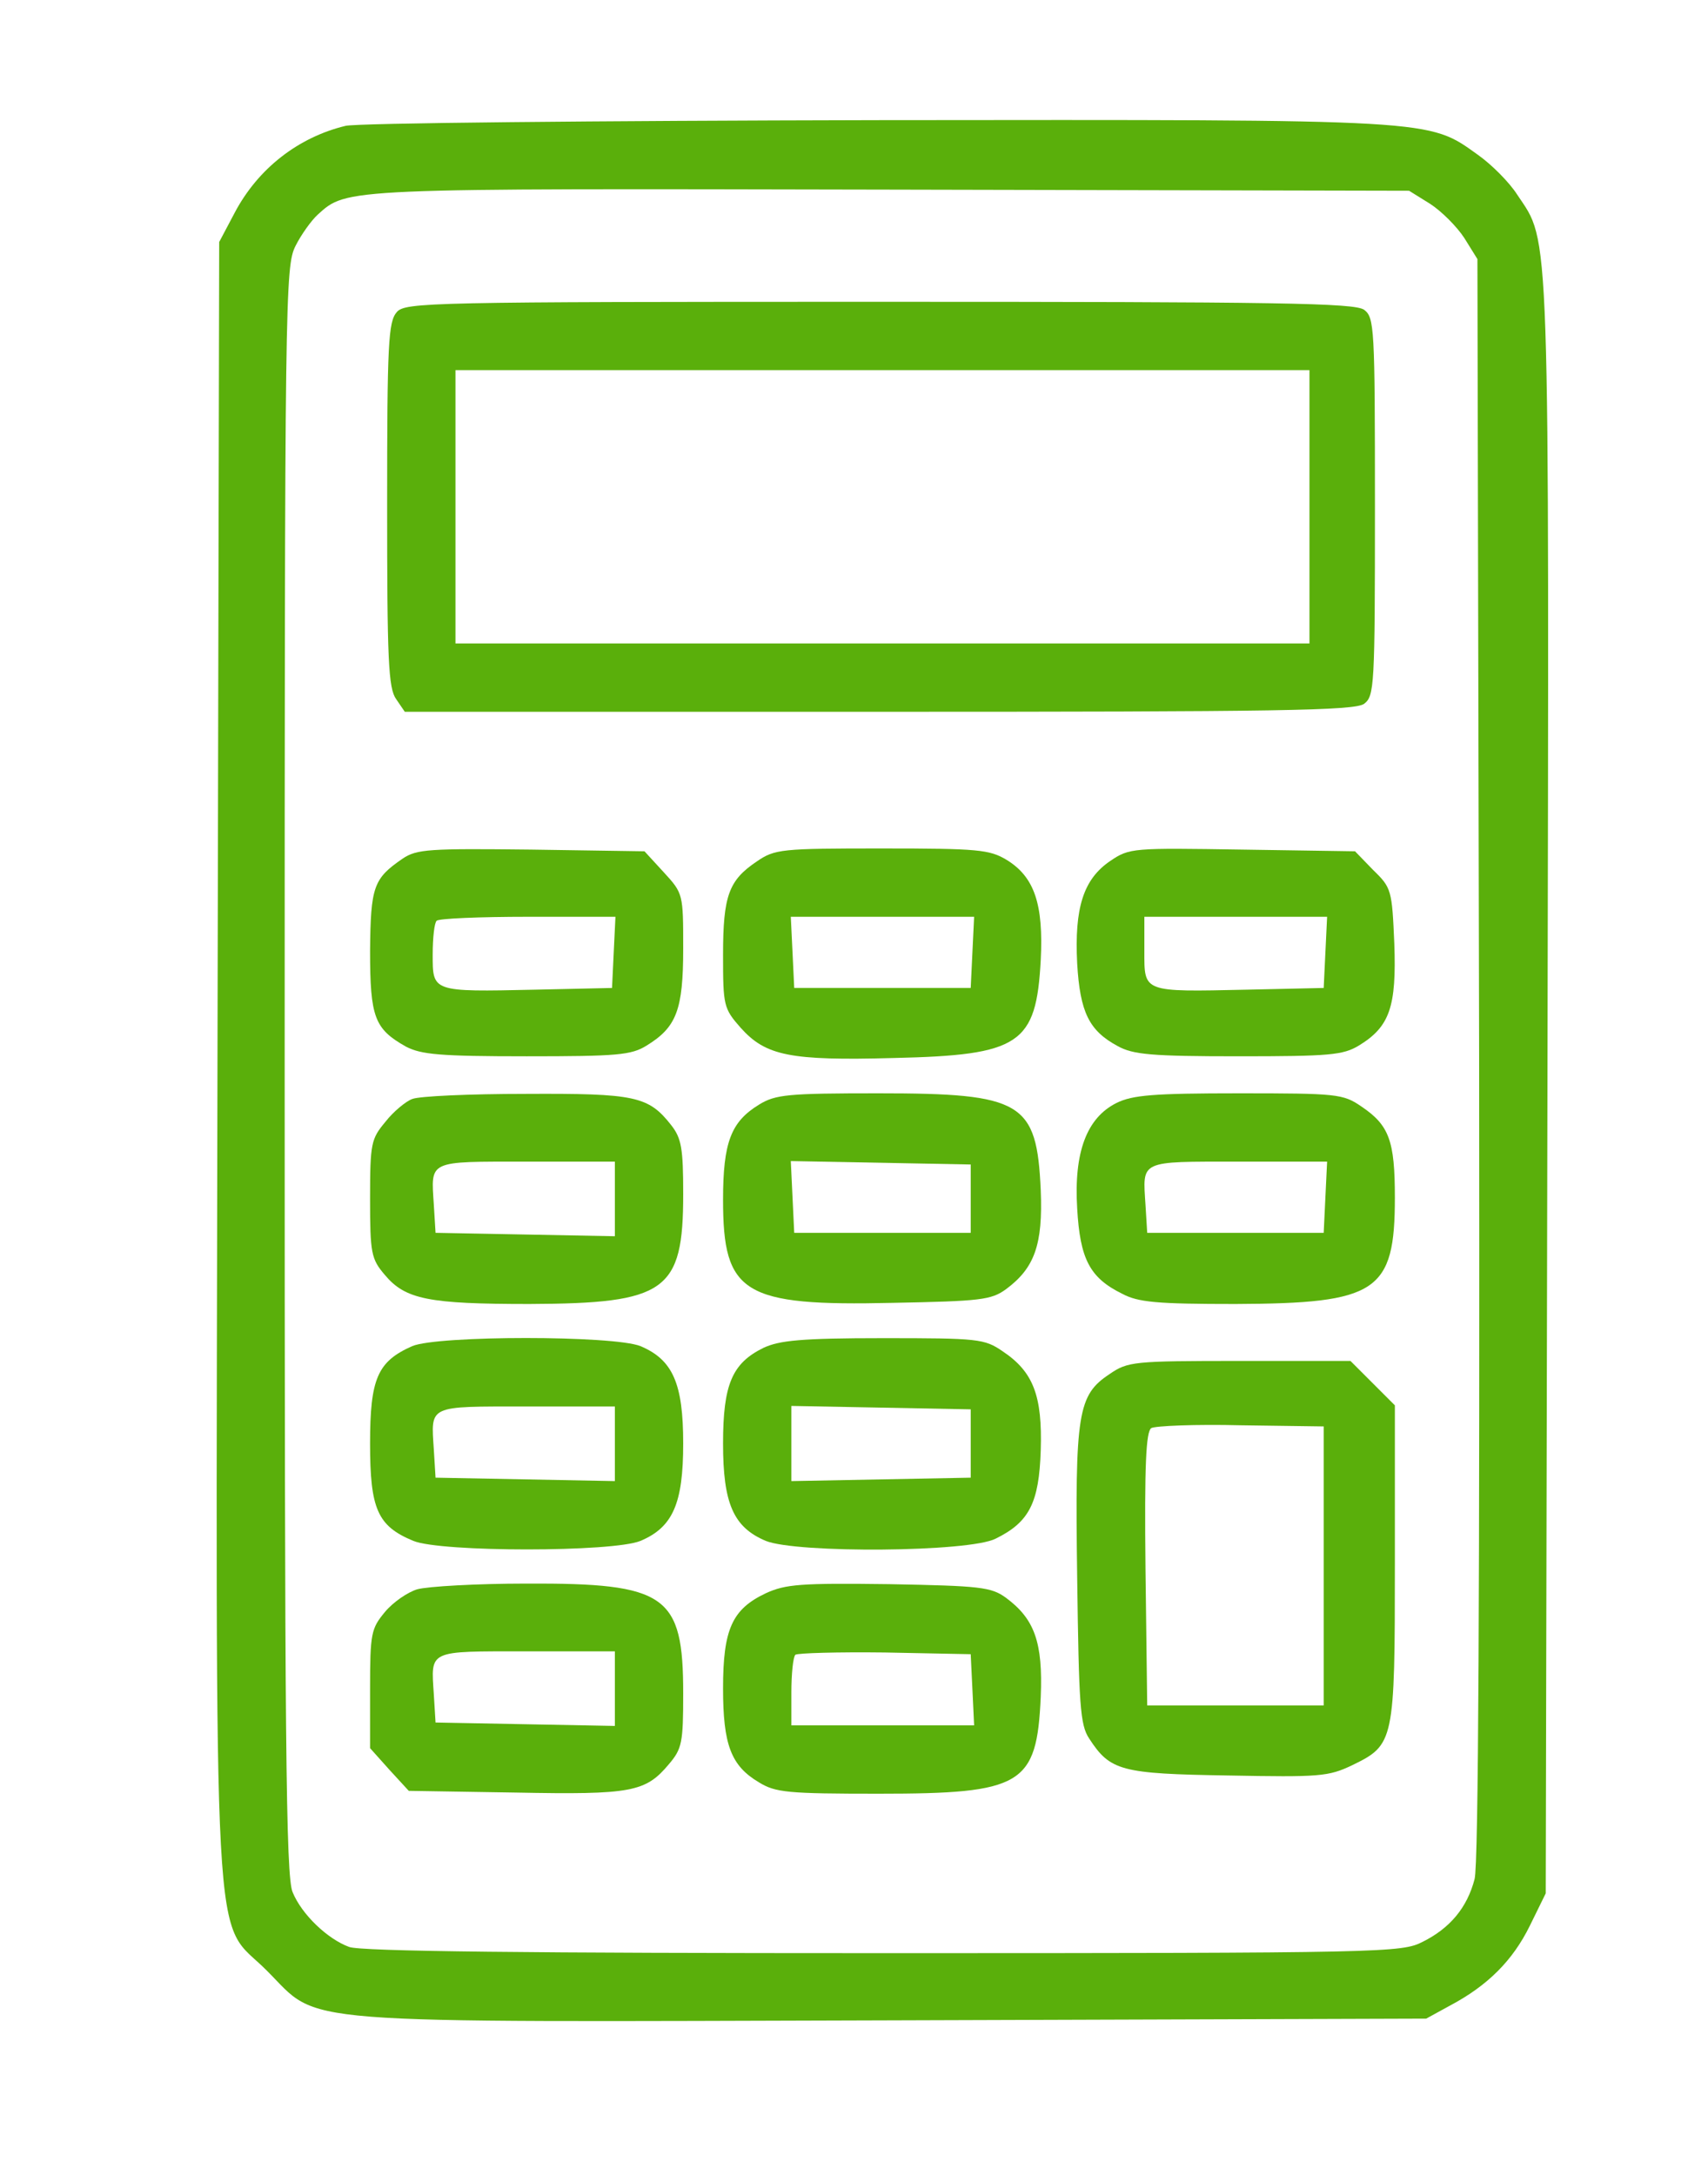 <?xml version="1.0" encoding="UTF-8"?> <svg xmlns="http://www.w3.org/2000/svg" version="1.0" width="300pt" height="382pt" viewBox="0 0 300 382" preserveAspectRatio="xMidYMid meet"><g transform="translate(0,382) scale(0.1,-0.1)" fill="#5aaf0b" stroke="none"><path d="M607 3599 c-83 -20 -154 -75 -195 -153 l-27 -51 -3 -1434 c-3 -1643 -10 -1504 87 -1602 96 -96 23 -90 1102 -87 l934 3 42 23 c66 35 110 79 140 140 l28 57 3 1414 c3 1541 5 1482 -53 1569 -14 22 -45 53 -69 70 -88 63 -69 62 -1056 61 -492 -1 -912 -5 -933 -10z m1905 -137 c20 -13 47 -40 60 -60 l23 -37 3 -1403 c1 -929 -1 -1417 -8 -1442 -13 -50 -43 -86 -91 -110 -37 -19 -62 -20 -948 -20 -618 0 -919 3 -938 11 -38 14 -83 57 -99 96 -12 27 -14 267 -14 1443 0 1365 1 1412 19 1448 10 20 28 45 39 55 52 47 42 46 1007 44 l910 -2 37 -23z" fill="#5aaf0b"></path><path d="M697 3272 c-15 -17 -17 -55 -17 -338 0 -273 2 -323 16 -342 l15 -22 833 0 c703 0 835 2 852 14 18 14 19 29 19 346 0 317 -1 332 -19 346 -17 12 -149 14 -851 14 -793 0 -833 -1 -848 -18z m1603 -342 l0 -240 -750 0 -750 0 0 240 0 240 750 0 750 0 0 -240z" fill="#5aaf0b"></path><path d="M707 2312 c-51 -35 -56 -49 -57 -162 0 -117 8 -137 63 -168 27 -14 60 -17 212 -17 159 0 184 2 211 19 52 32 64 62 64 170 0 96 0 97 -34 134 l-34 37 -199 3 c-179 2 -201 1 -226 -16z m371 -164 l-3 -63 -135 -3 c-182 -4 -180 -4 -180 62 0 29 3 56 7 59 3 4 76 7 160 7 l154 0 -3 -62z" fill="#5aaf0b"></path><path d="M1329 2307 c-49 -33 -59 -60 -59 -164 0 -89 1 -94 31 -128 44 -49 86 -58 269 -53 222 5 250 24 258 172 5 98 -11 146 -60 176 -30 18 -50 20 -219 20 -177 0 -188 -1 -220 -23z m379 -159 l-3 -63 -155 0 -155 0 -3 63 -3 62 161 0 161 0 -3 -62z" fill="#5aaf0b"></path><path d="M1950 2308 c-47 -32 -63 -82 -58 -180 5 -86 21 -118 71 -145 27 -15 59 -18 212 -18 160 0 184 2 212 19 54 33 66 68 62 179 -4 94 -5 98 -37 129 l-32 33 -198 3 c-193 3 -198 3 -232 -20z m378 -160 l-3 -63 -135 -3 c-184 -4 -180 -5 -180 68 l0 60 160 0 161 0 -3 -62z" fill="#5aaf0b"></path><path d="M724 1890 c-11 -4 -33 -22 -47 -40 -25 -30 -27 -37 -27 -135 0 -96 2 -106 26 -134 36 -43 77 -51 254 -51 240 1 270 22 270 193 0 80 -3 98 -21 121 -40 51 -63 56 -256 55 -98 0 -187 -4 -199 -9z m356 -175 l0 -66 -157 3 -158 3 -3 49 c-5 79 -12 76 163 76 l155 0 0 -65z" fill="#5aaf0b"></path><path d="M1333 1880 c-49 -30 -63 -66 -63 -167 0 -165 35 -187 298 -181 154 3 173 5 199 24 50 37 65 78 61 174 -7 155 -32 170 -285 170 -159 0 -181 -2 -210 -20z m372 -165 l0 -60 -155 0 -155 0 -3 63 -3 63 158 -3 158 -3 0 -60z" fill="#5aaf0b"></path><path d="M1961 1883 c-52 -26 -75 -86 -69 -185 5 -89 22 -122 79 -150 28 -15 61 -18 199 -18 249 1 280 21 280 187 0 100 -10 127 -59 160 -32 22 -43 23 -215 23 -149 0 -187 -3 -215 -17z m367 -165 l-3 -63 -155 0 -155 0 -3 49 c-5 79 -12 76 163 76 l156 0 -3 -62z" fill="#5aaf0b"></path><path d="M724 1456 c-61 -27 -74 -57 -74 -171 0 -115 13 -145 76 -171 48 -20 351 -20 399 0 57 24 75 66 75 171 0 105 -18 147 -75 171 -47 19 -356 19 -401 0z m356 -171 l0 -66 -157 3 -158 3 -3 49 c-5 79 -12 76 163 76 l155 0 0 -65z" fill="#5aaf0b"></path><path d="M1341 1453 c-55 -27 -71 -64 -71 -168 0 -105 18 -147 75 -171 54 -22 358 -20 404 4 59 29 76 63 79 155 3 96 -13 138 -67 174 -32 22 -43 23 -210 23 -144 0 -182 -4 -210 -17z m364 -168 l0 -60 -157 -3 -158 -3 0 66 0 66 158 -3 157 -3 0 -60z" fill="#5aaf0b"></path><path d="M1949 1407 c-56 -37 -61 -68 -57 -357 3 -224 5 -259 21 -283 37 -57 56 -62 244 -65 161 -3 176 -2 218 18 74 36 75 41 75 356 l0 276 -39 39 -39 39 -194 0 c-187 0 -197 -1 -229 -23z m376 -337 l0 -245 -155 0 -155 0 -3 239 c-2 185 1 241 10 248 7 4 78 7 158 5 l145 -2 0 -245z" fill="#5aaf0b"></path><path d="M733 1029 c-17 -5 -43 -23 -57 -40 -24 -29 -26 -37 -26 -135 l0 -104 34 -38 34 -37 188 -3 c204 -4 228 1 269 50 23 27 25 38 25 124 0 173 -29 194 -275 193 -88 0 -174 -5 -192 -10z m347 -174 l0 -66 -157 3 -158 3 -3 49 c-5 79 -12 76 163 76 l155 0 0 -65z" fill="#5aaf0b"></path><path d="M1345 1022 c-59 -28 -75 -63 -75 -167 0 -99 14 -136 63 -165 29 -18 51 -20 210 -20 253 0 278 15 285 170 4 96 -11 137 -61 174 -26 19 -45 21 -205 24 -156 2 -182 0 -217 -16z m363 -169 l3 -63 -161 0 -160 0 0 58 c0 32 3 62 7 66 4 3 75 5 157 4 l151 -3 3 -62z" fill="#5aaf0b"></path></g></svg> 